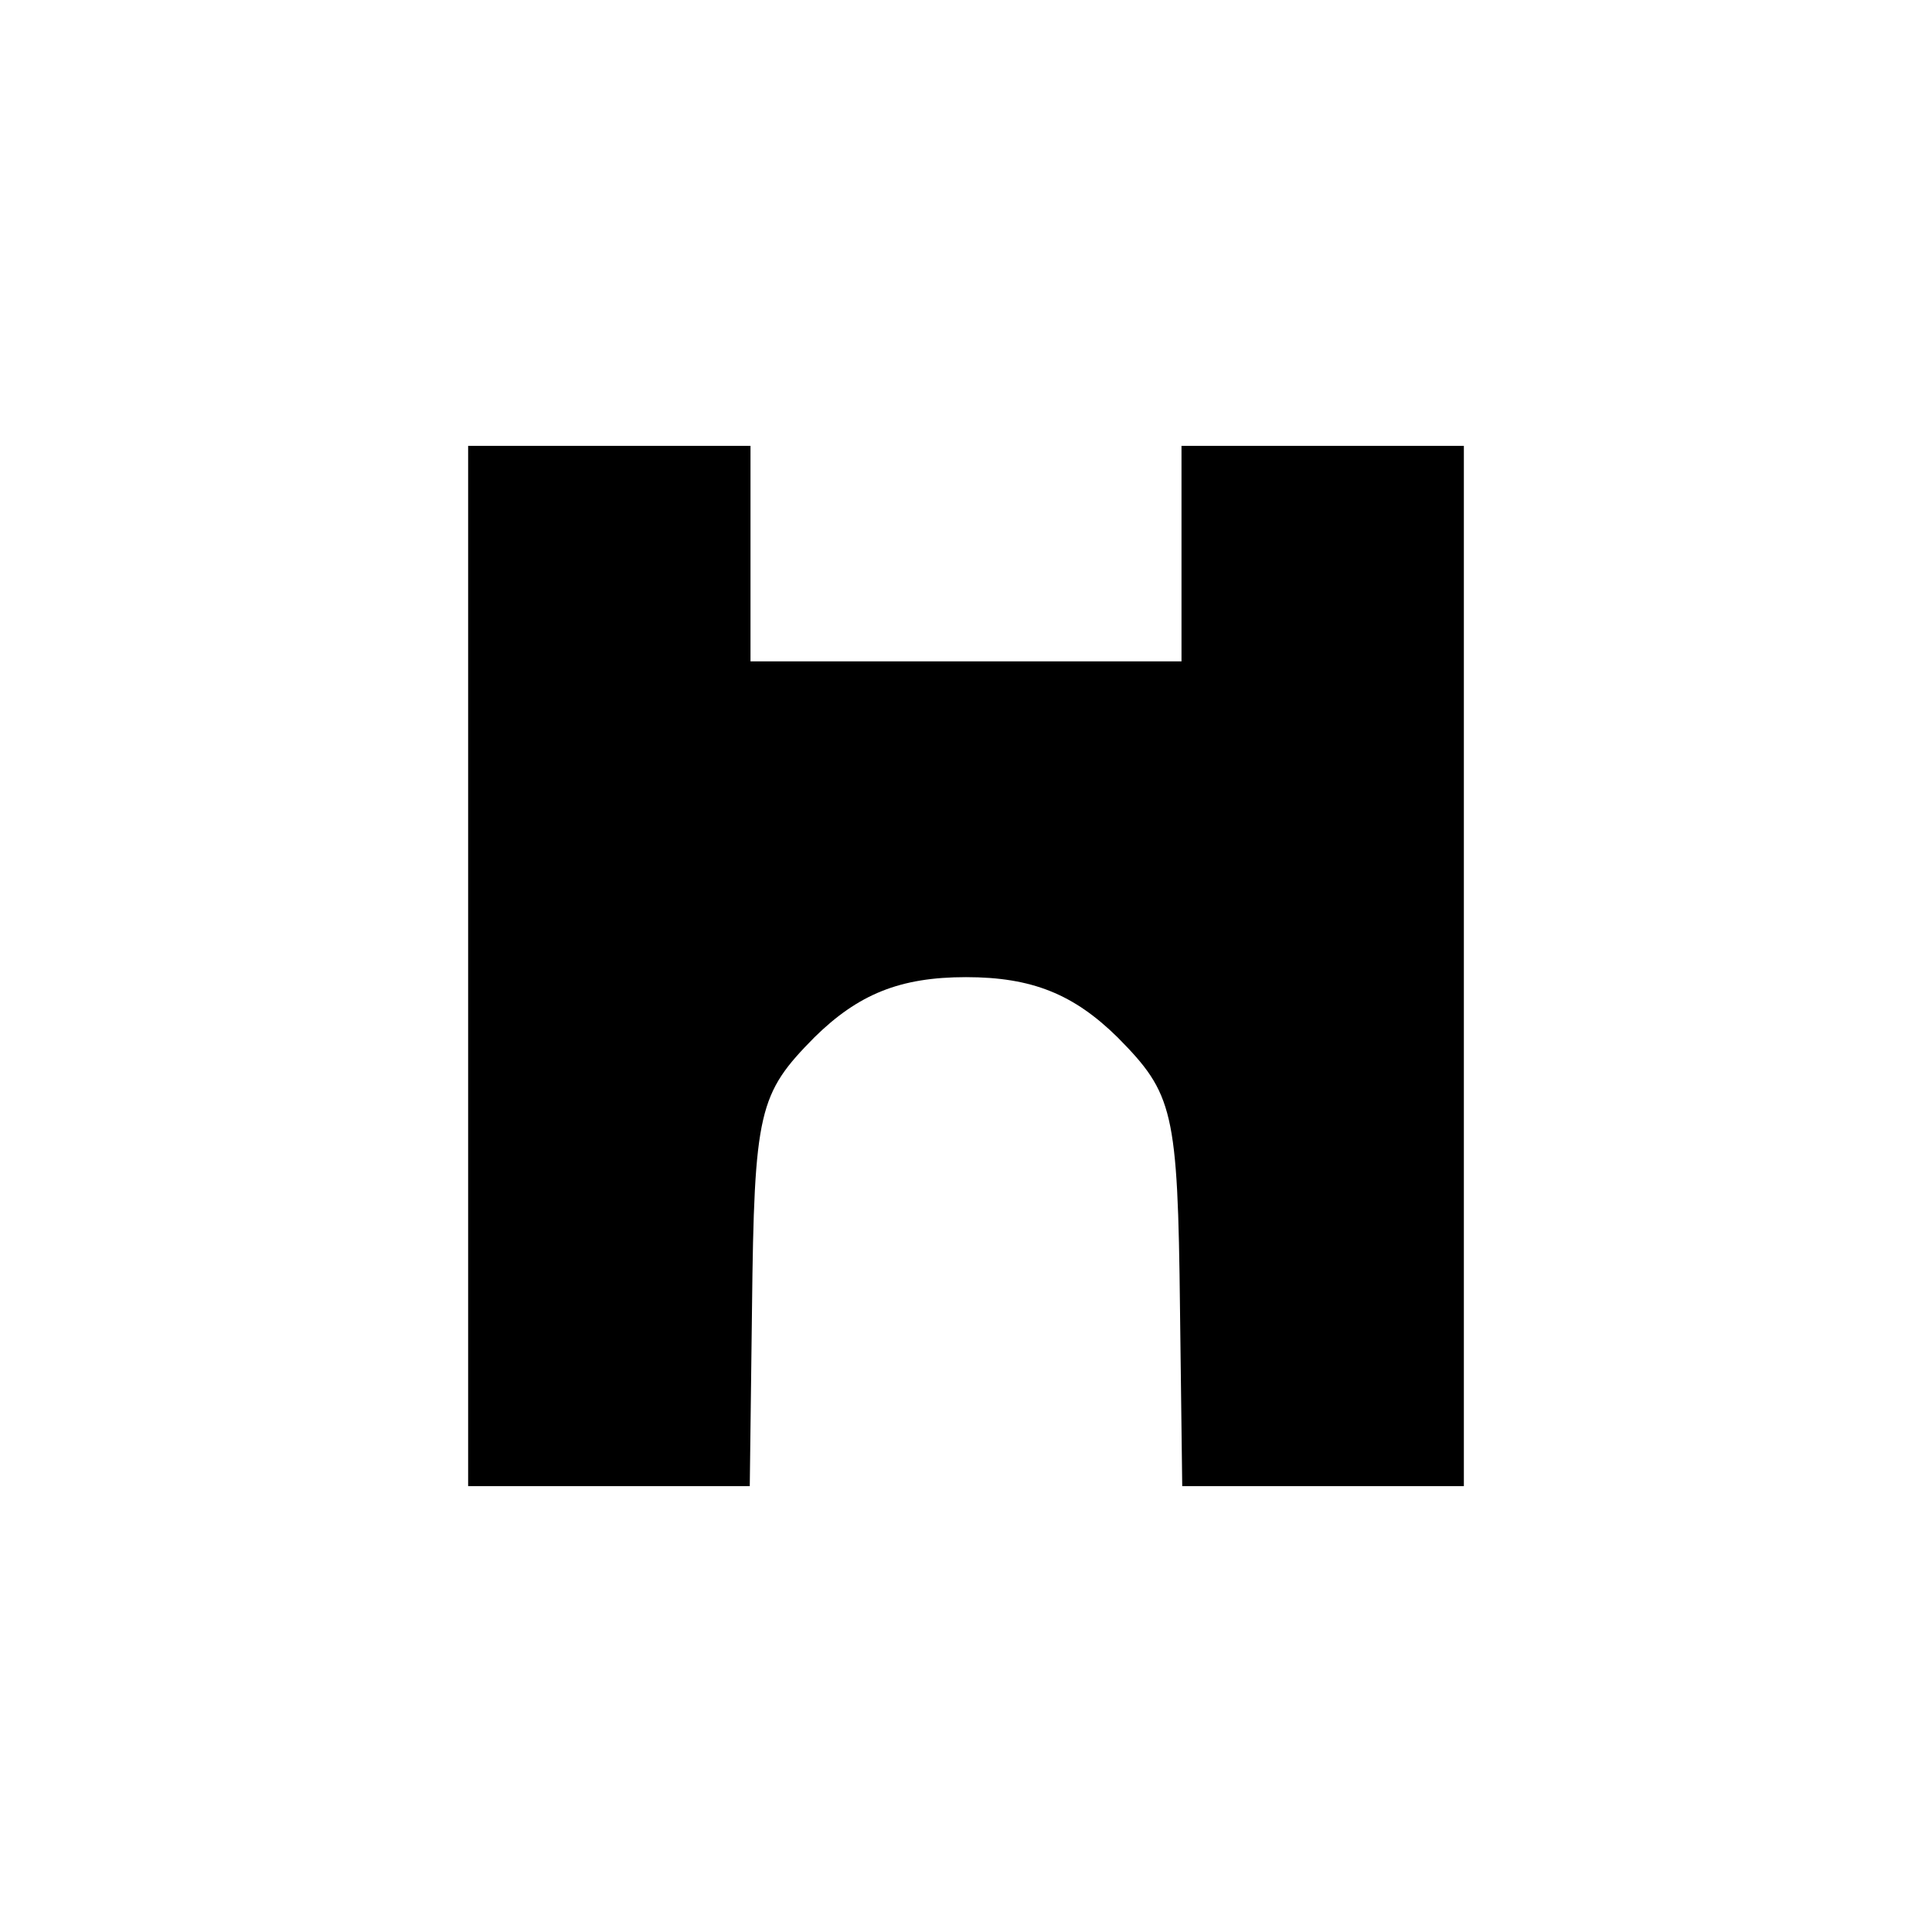 <svg version="1.0" xmlns="http://www.w3.org/2000/svg" width="346.667" height="346.667" viewBox="0 0 260 260"><path d="M63 130v70h37.9l.3-23.8c.3-26.8.9-29 8.4-36.6 5.9-5.8 11.5-8.1 20.4-8.1 8.9 0 14.5 2.3 20.4 8.1 7.5 7.6 8.1 9.8 8.4 36.6l.3 23.8H197V60h-38v29h-58V60H63v70z"/></svg>